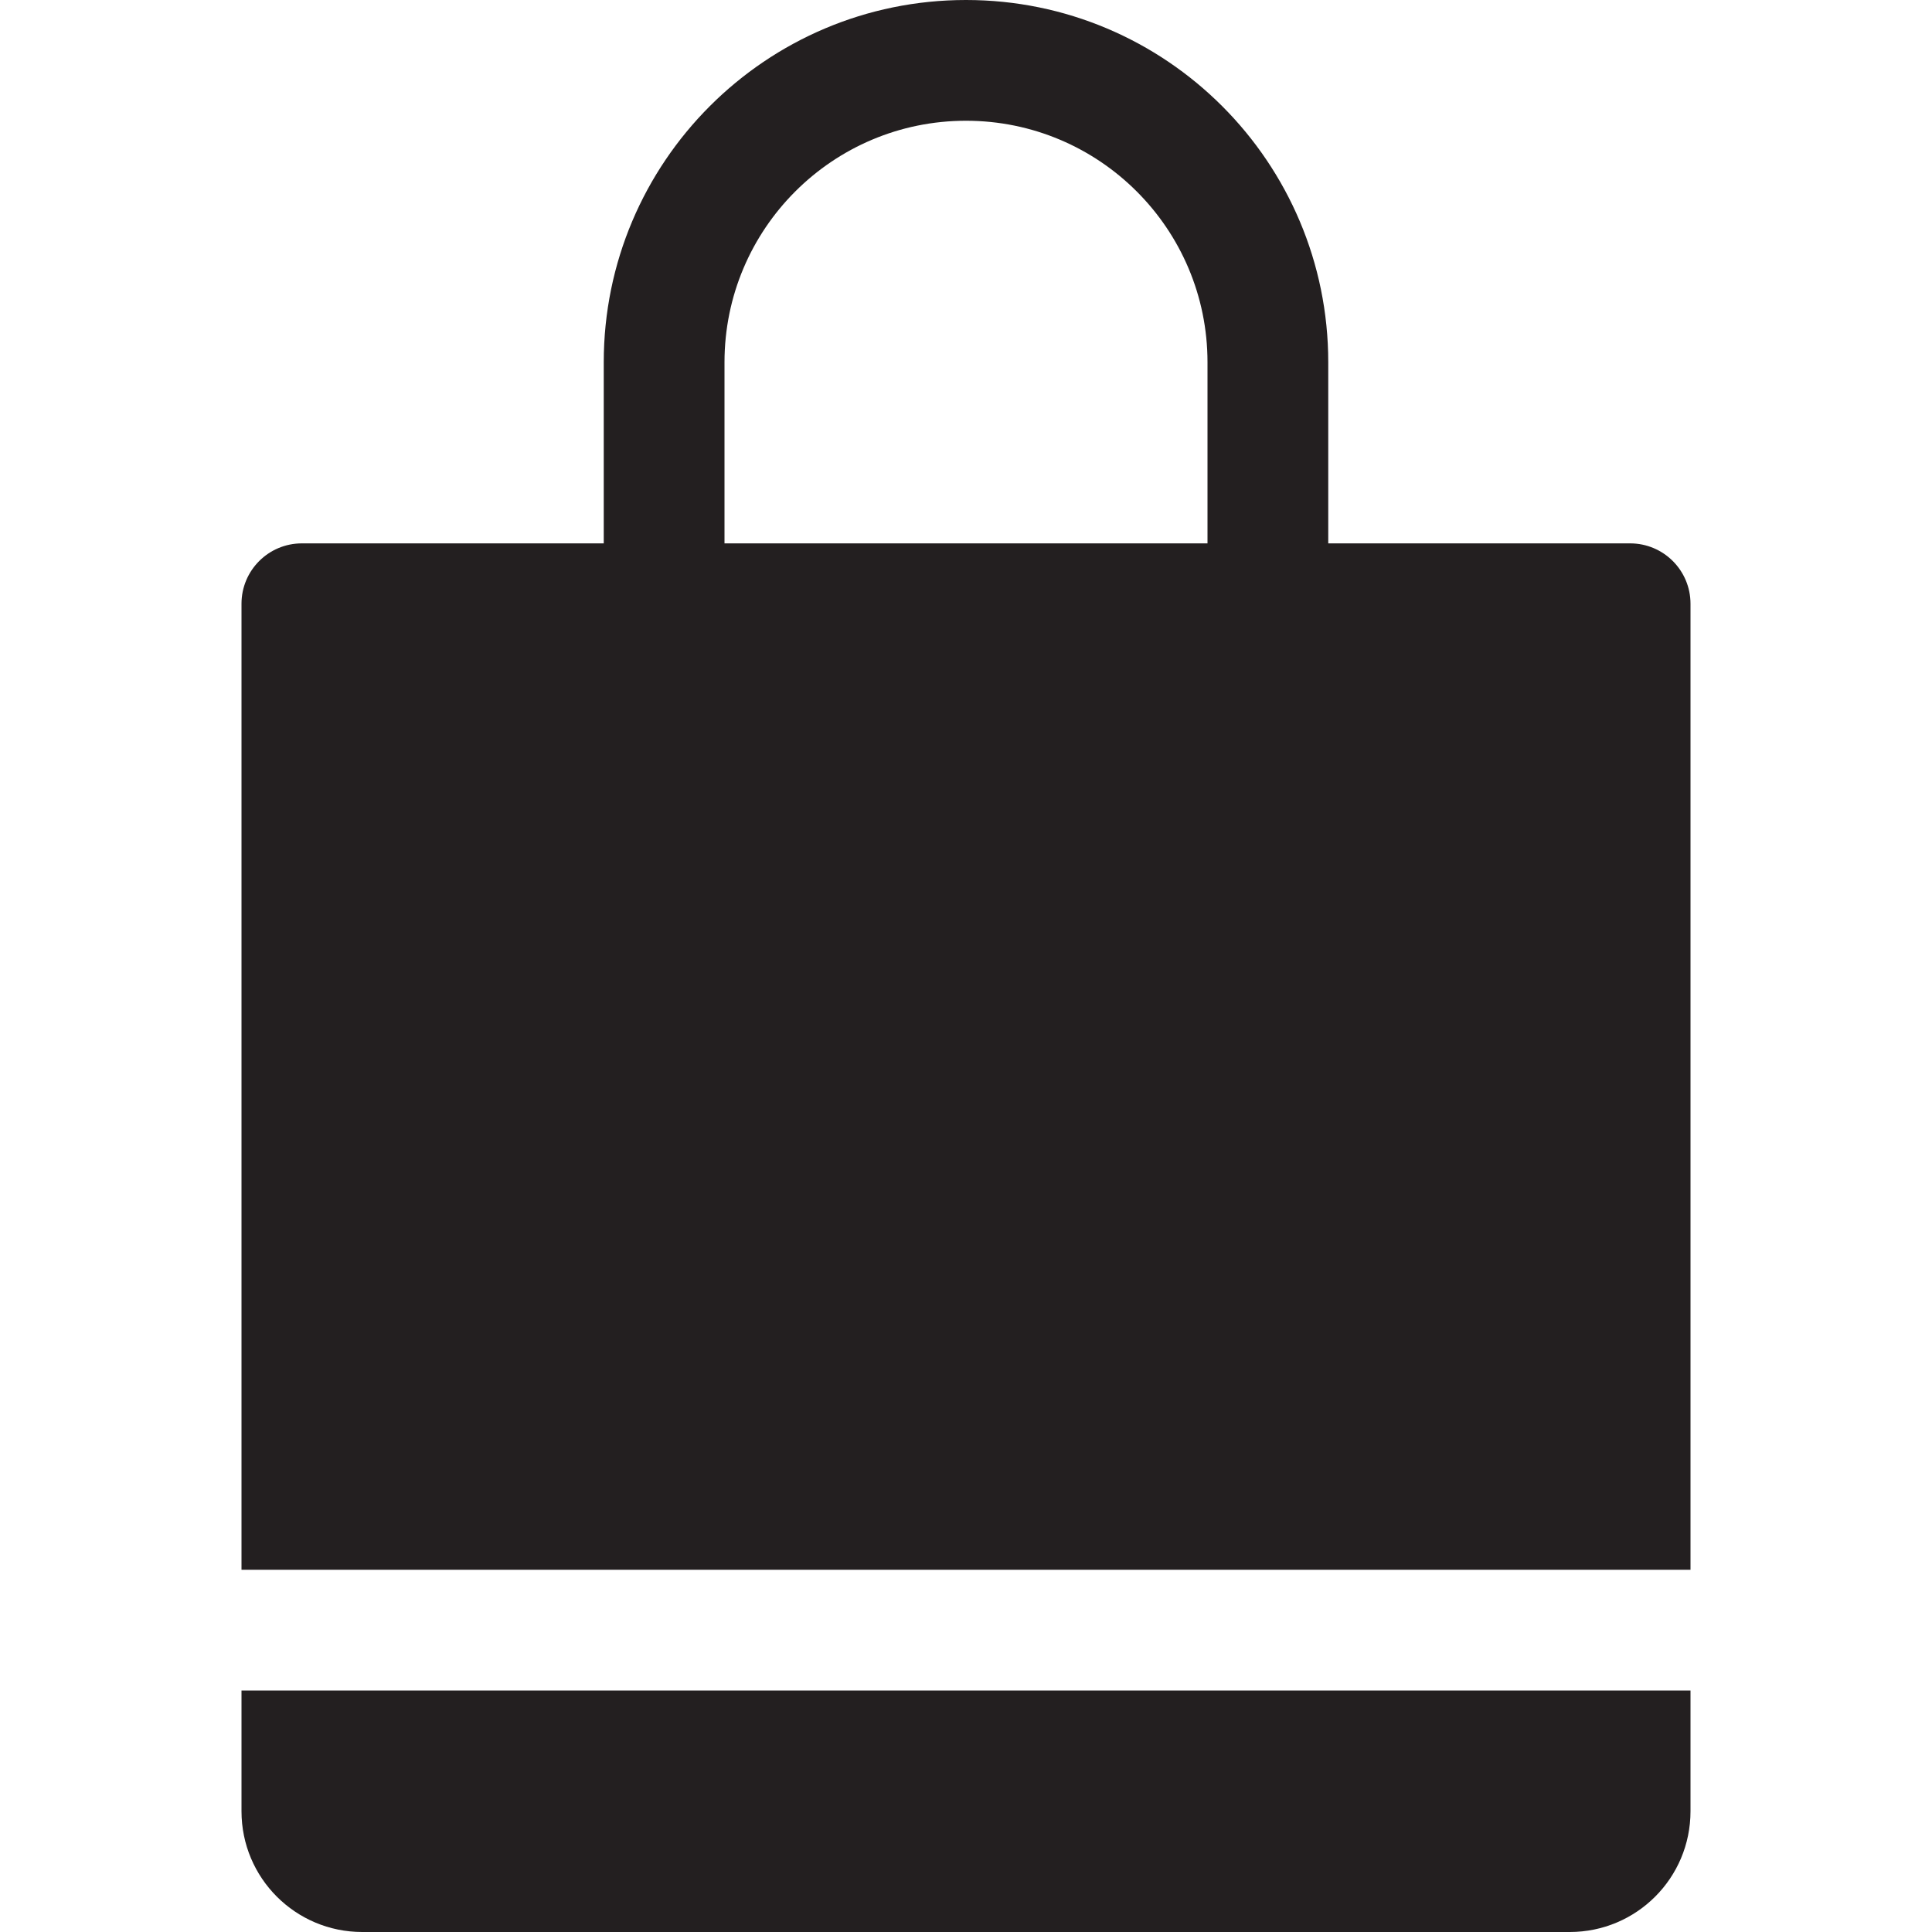 <?xml version="1.0" encoding="utf-8"?>
<!-- Generator: Adobe Illustrator 16.0.0, SVG Export Plug-In . SVG Version: 6.00 Build 0)  -->
<!DOCTYPE svg PUBLIC "-//W3C//DTD SVG 1.0//EN" "http://www.w3.org/TR/2001/REC-SVG-20010904/DTD/svg10.dtd">
<svg version="1.0" id="Layer_1" xmlns="http://www.w3.org/2000/svg" xmlns:xlink="http://www.w3.org/1999/xlink" x="0px" y="0px"
	 width="64px" height="64px" viewBox="0 0 64 64" enable-background="new 0 0 64 64" xml:space="preserve">
<g>
	<path fill="#231F20" d="M56,52V20c0-1.105-0.895-2-2-2H44v-6c0-6.627-5.373-12-12-12S20,5.373,20,12v6H10c-1.105,0-2,0.895-2,2v32
		H56z M24,12c0-4.418,3.582-8,8-8s8,3.582,8,8v6H24V12z"/>
	<path fill="#231F20" d="M8,56v4c0,2.211,1.789,4,4,4h40c2.211,0,4-1.789,4-4v-4H8z"/>
</g>
</svg>
